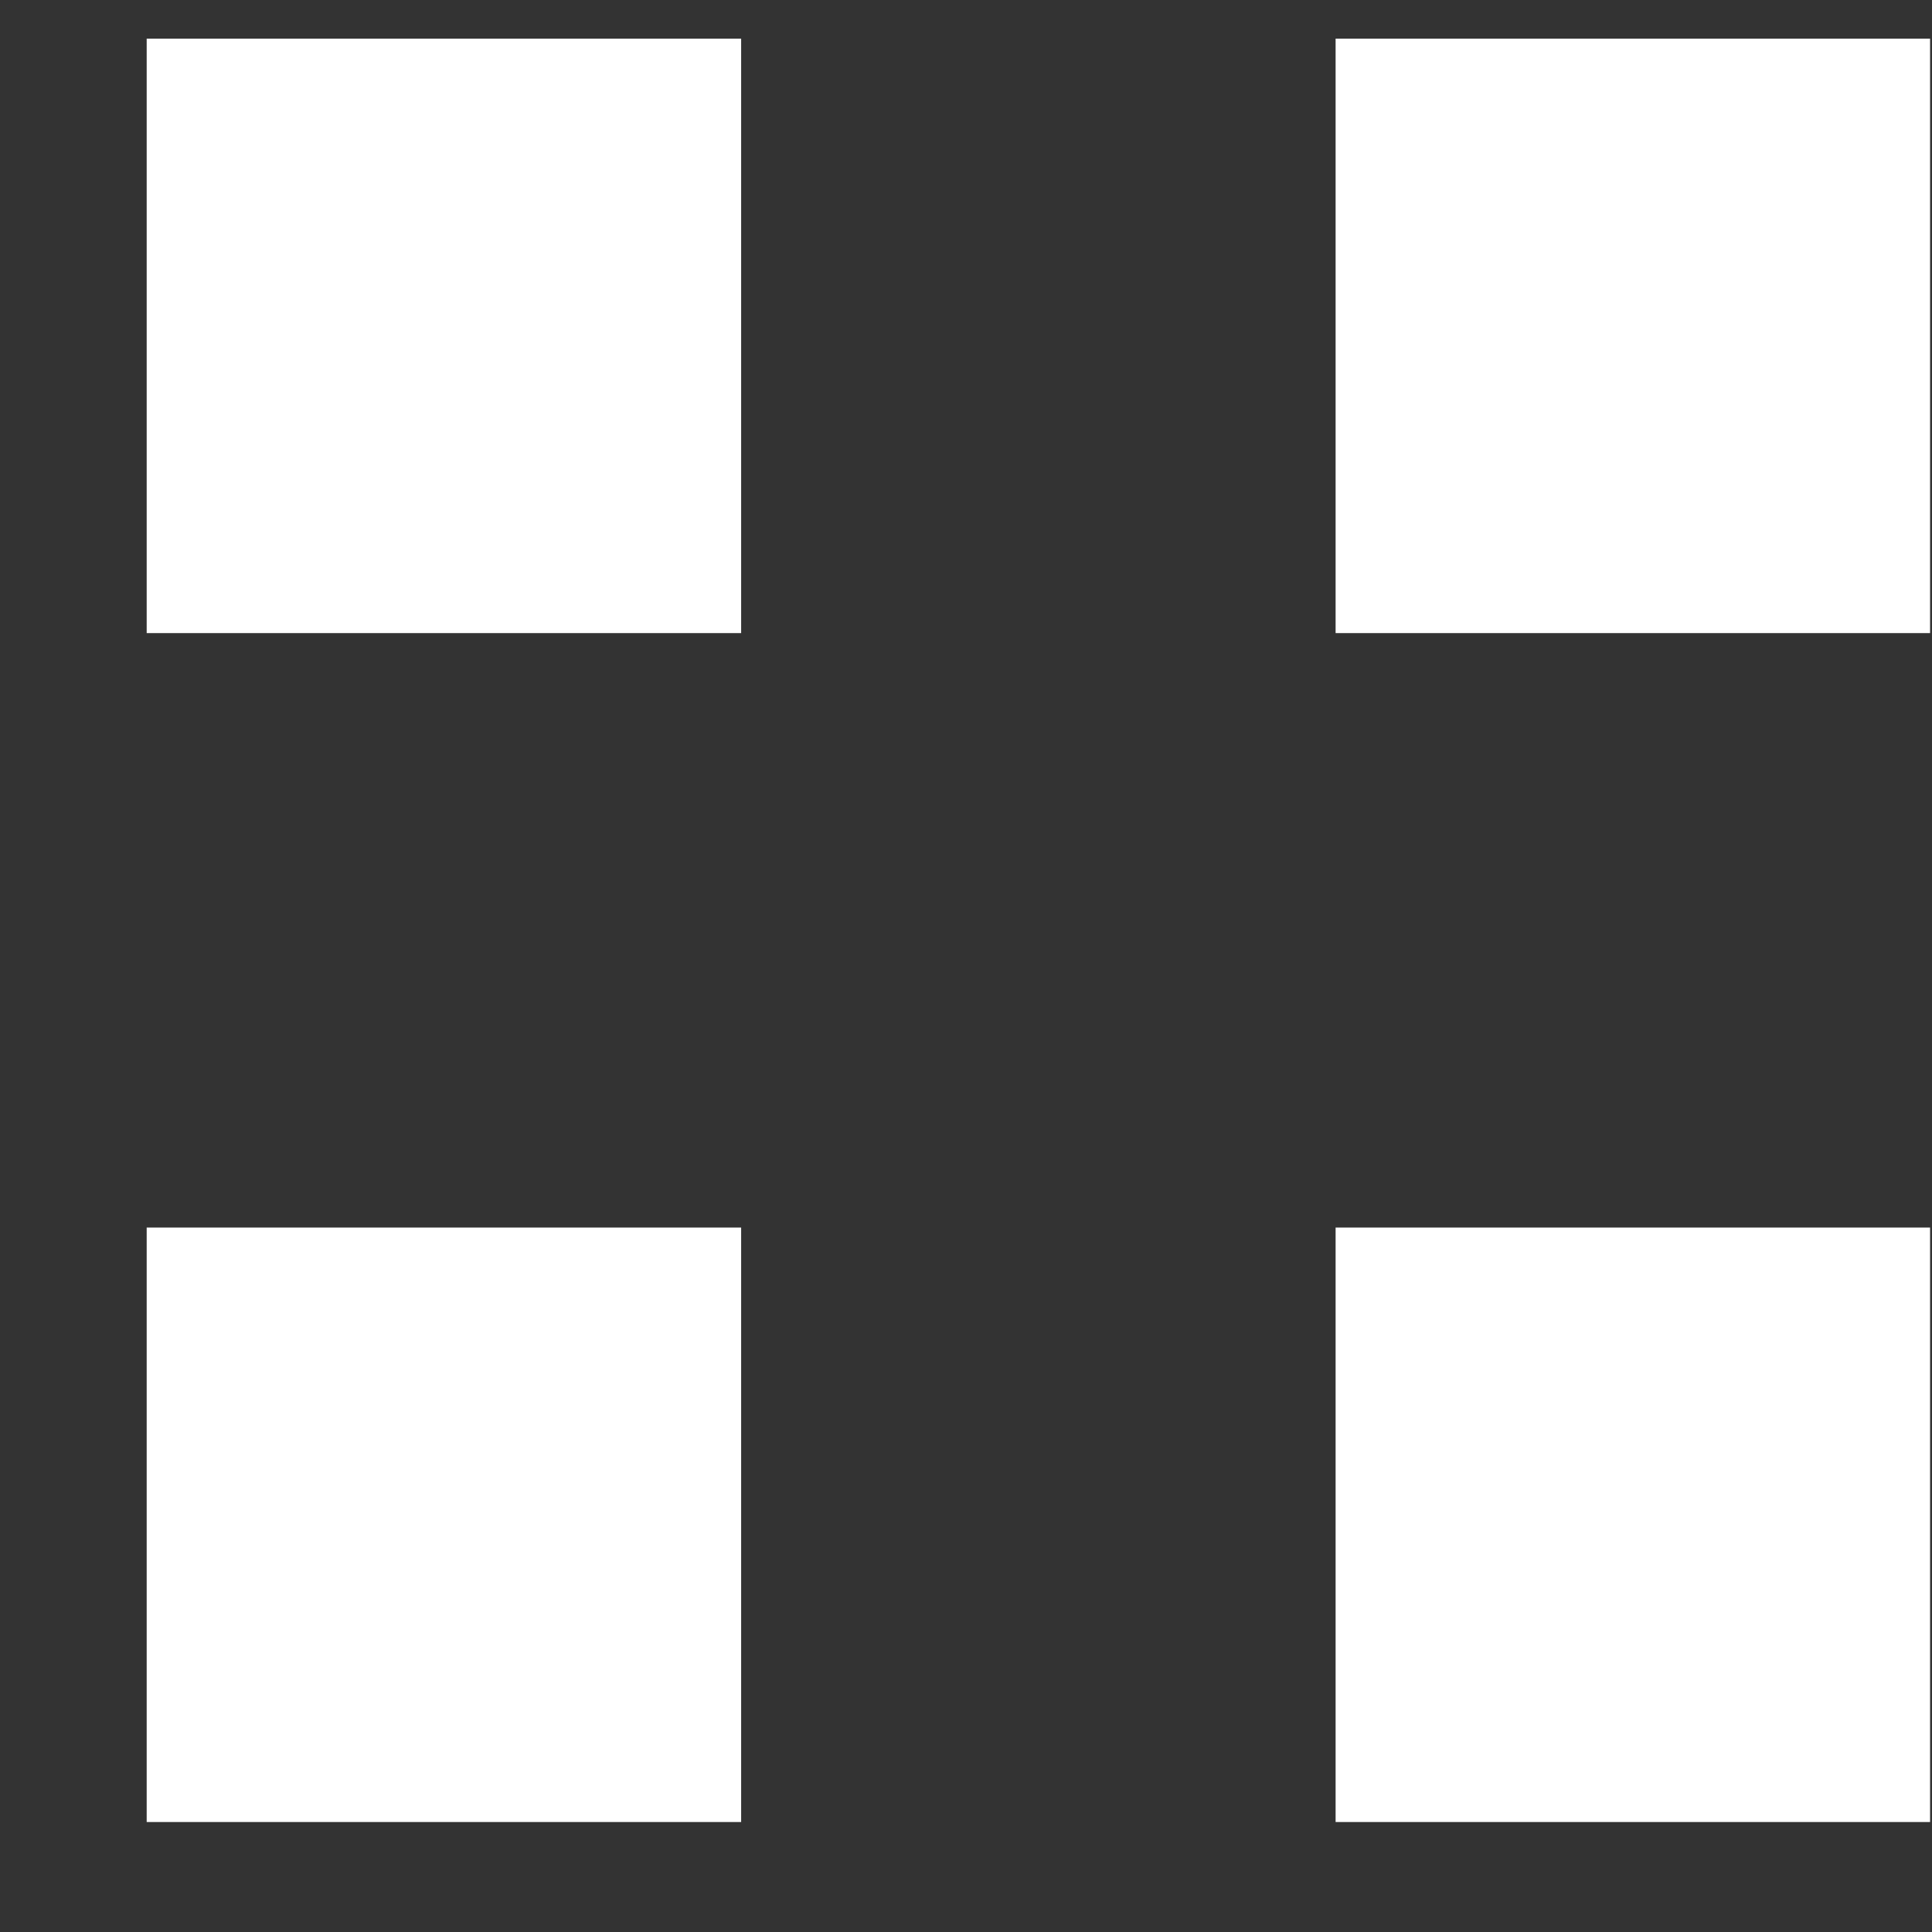 <svg width="13" height="13" viewBox="0 0 13 13" fill="none" xmlns="http://www.w3.org/2000/svg">
<rect x="0" y="0" width="13" height="13" fill="#333333" stroke="none"/>
<rect x="0.987" y="0.26" width="4" height="4" fill="white"/>
<rect x="0.987" y="8.26" width="4" height="4" fill="white"/>
<rect x="8.987" y="0.26" width="4" height="4" fill="white"/>
<rect x="8.987" y="8.26" width="4" height="4" fill="white"/>
</svg>
